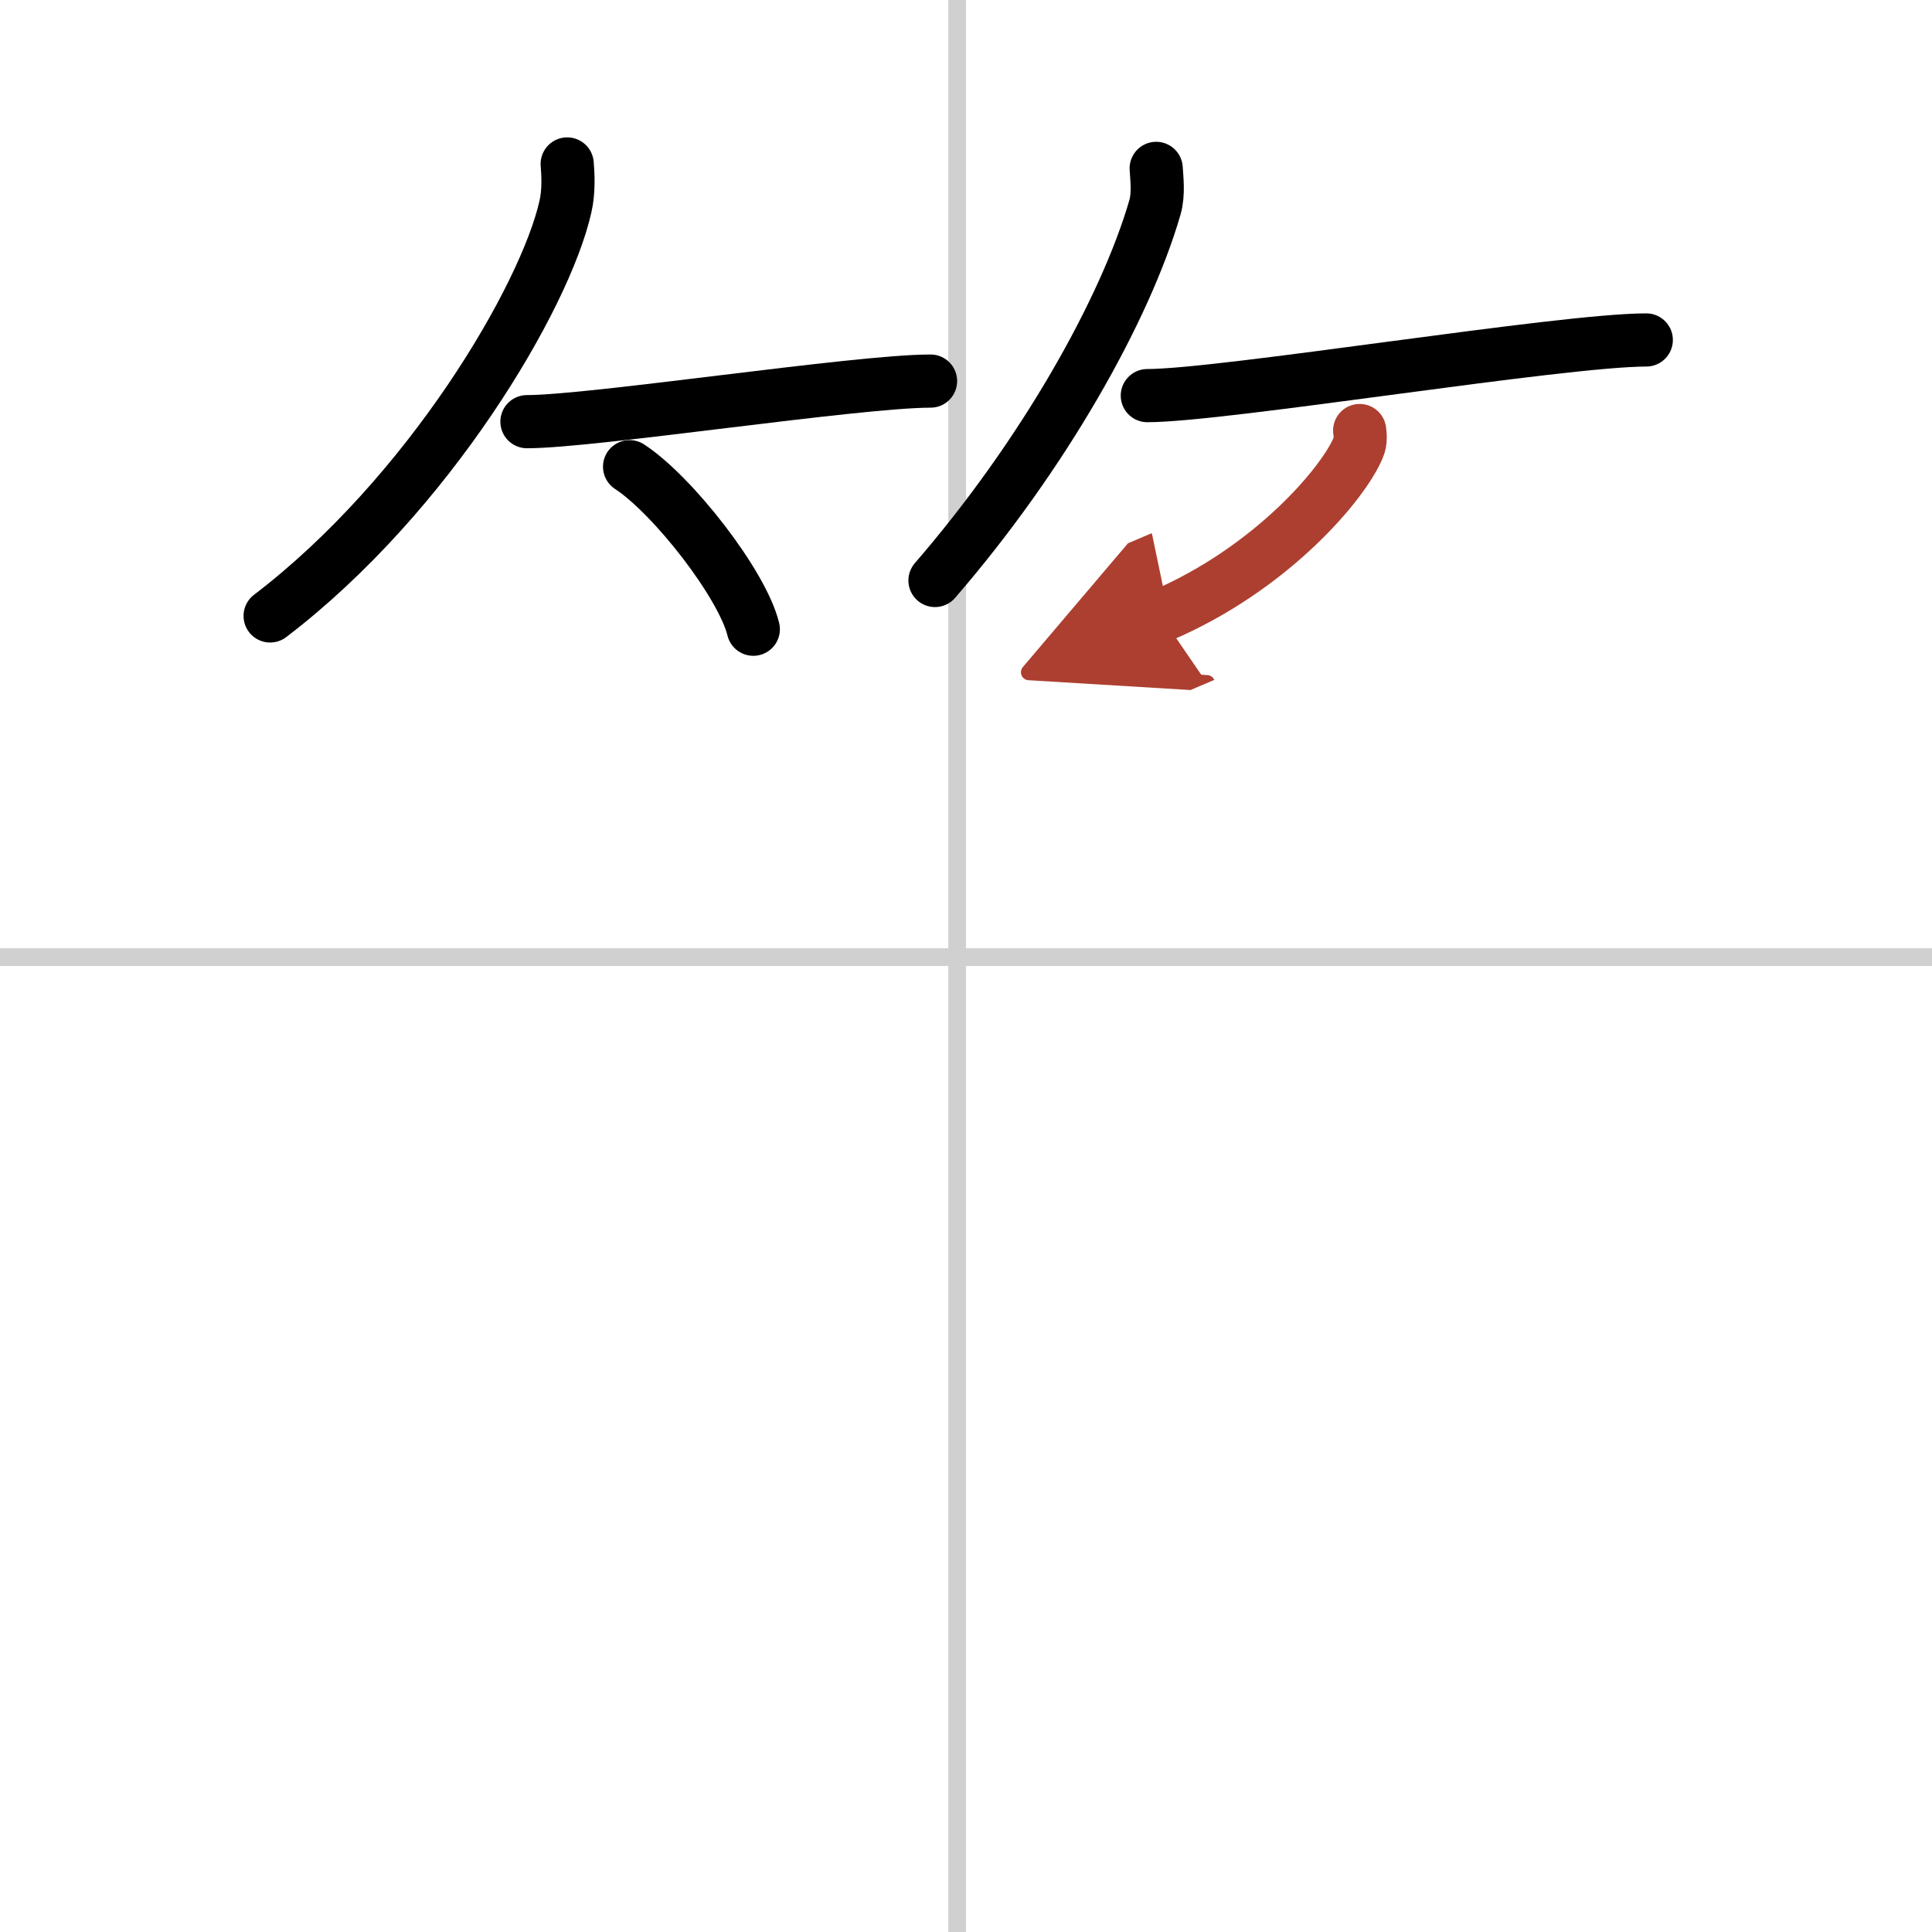 <svg width="400" height="400" viewBox="0 0 109 109" xmlns="http://www.w3.org/2000/svg"><defs><marker id="a" markerWidth="4" orient="auto" refX="1" refY="5" viewBox="0 0 10 10"><polyline points="0 0 10 5 0 10 1 5" fill="#ad3f31" stroke="#ad3f31"/></marker></defs><g fill="none" stroke="#000" stroke-linecap="round" stroke-linejoin="round" stroke-width="3"><rect width="100%" height="100%" fill="#fff" stroke="#fff"/><line x1="54" x2="54" y2="109" stroke="#d0d0d0" stroke-width="1"/><line x2="109" y1="54" y2="54" stroke="#d0d0d0" stroke-width="1"/><path d="m32 9.25c0.05 0.6 0.1 1.55-0.1 2.41-1.14 5.09-7.69 16.25-16.66 23.09"/><path d="m29.73 23.79c3.71 0 18.61-2.29 22.77-2.29"/><path d="m35.52 26.33c2.47 1.62 6.37 6.65 6.98 9.17"/><path d="m65.23 9.5c0.03 0.55 0.15 1.43-0.07 2.2-1.67 5.76-6.29 13.98-12.41 21.05"/><path d="m64.73 22.32c4.28 0 23.34-3.14 28.15-3.14"/><path d="m76.71 24.29c0.03 0.23 0.07 0.61-0.07 0.94-0.8 1.99-4.88 6.85-11.14 9.52" marker-end="url(#a)" stroke="#ad3f31"/></g></svg>
